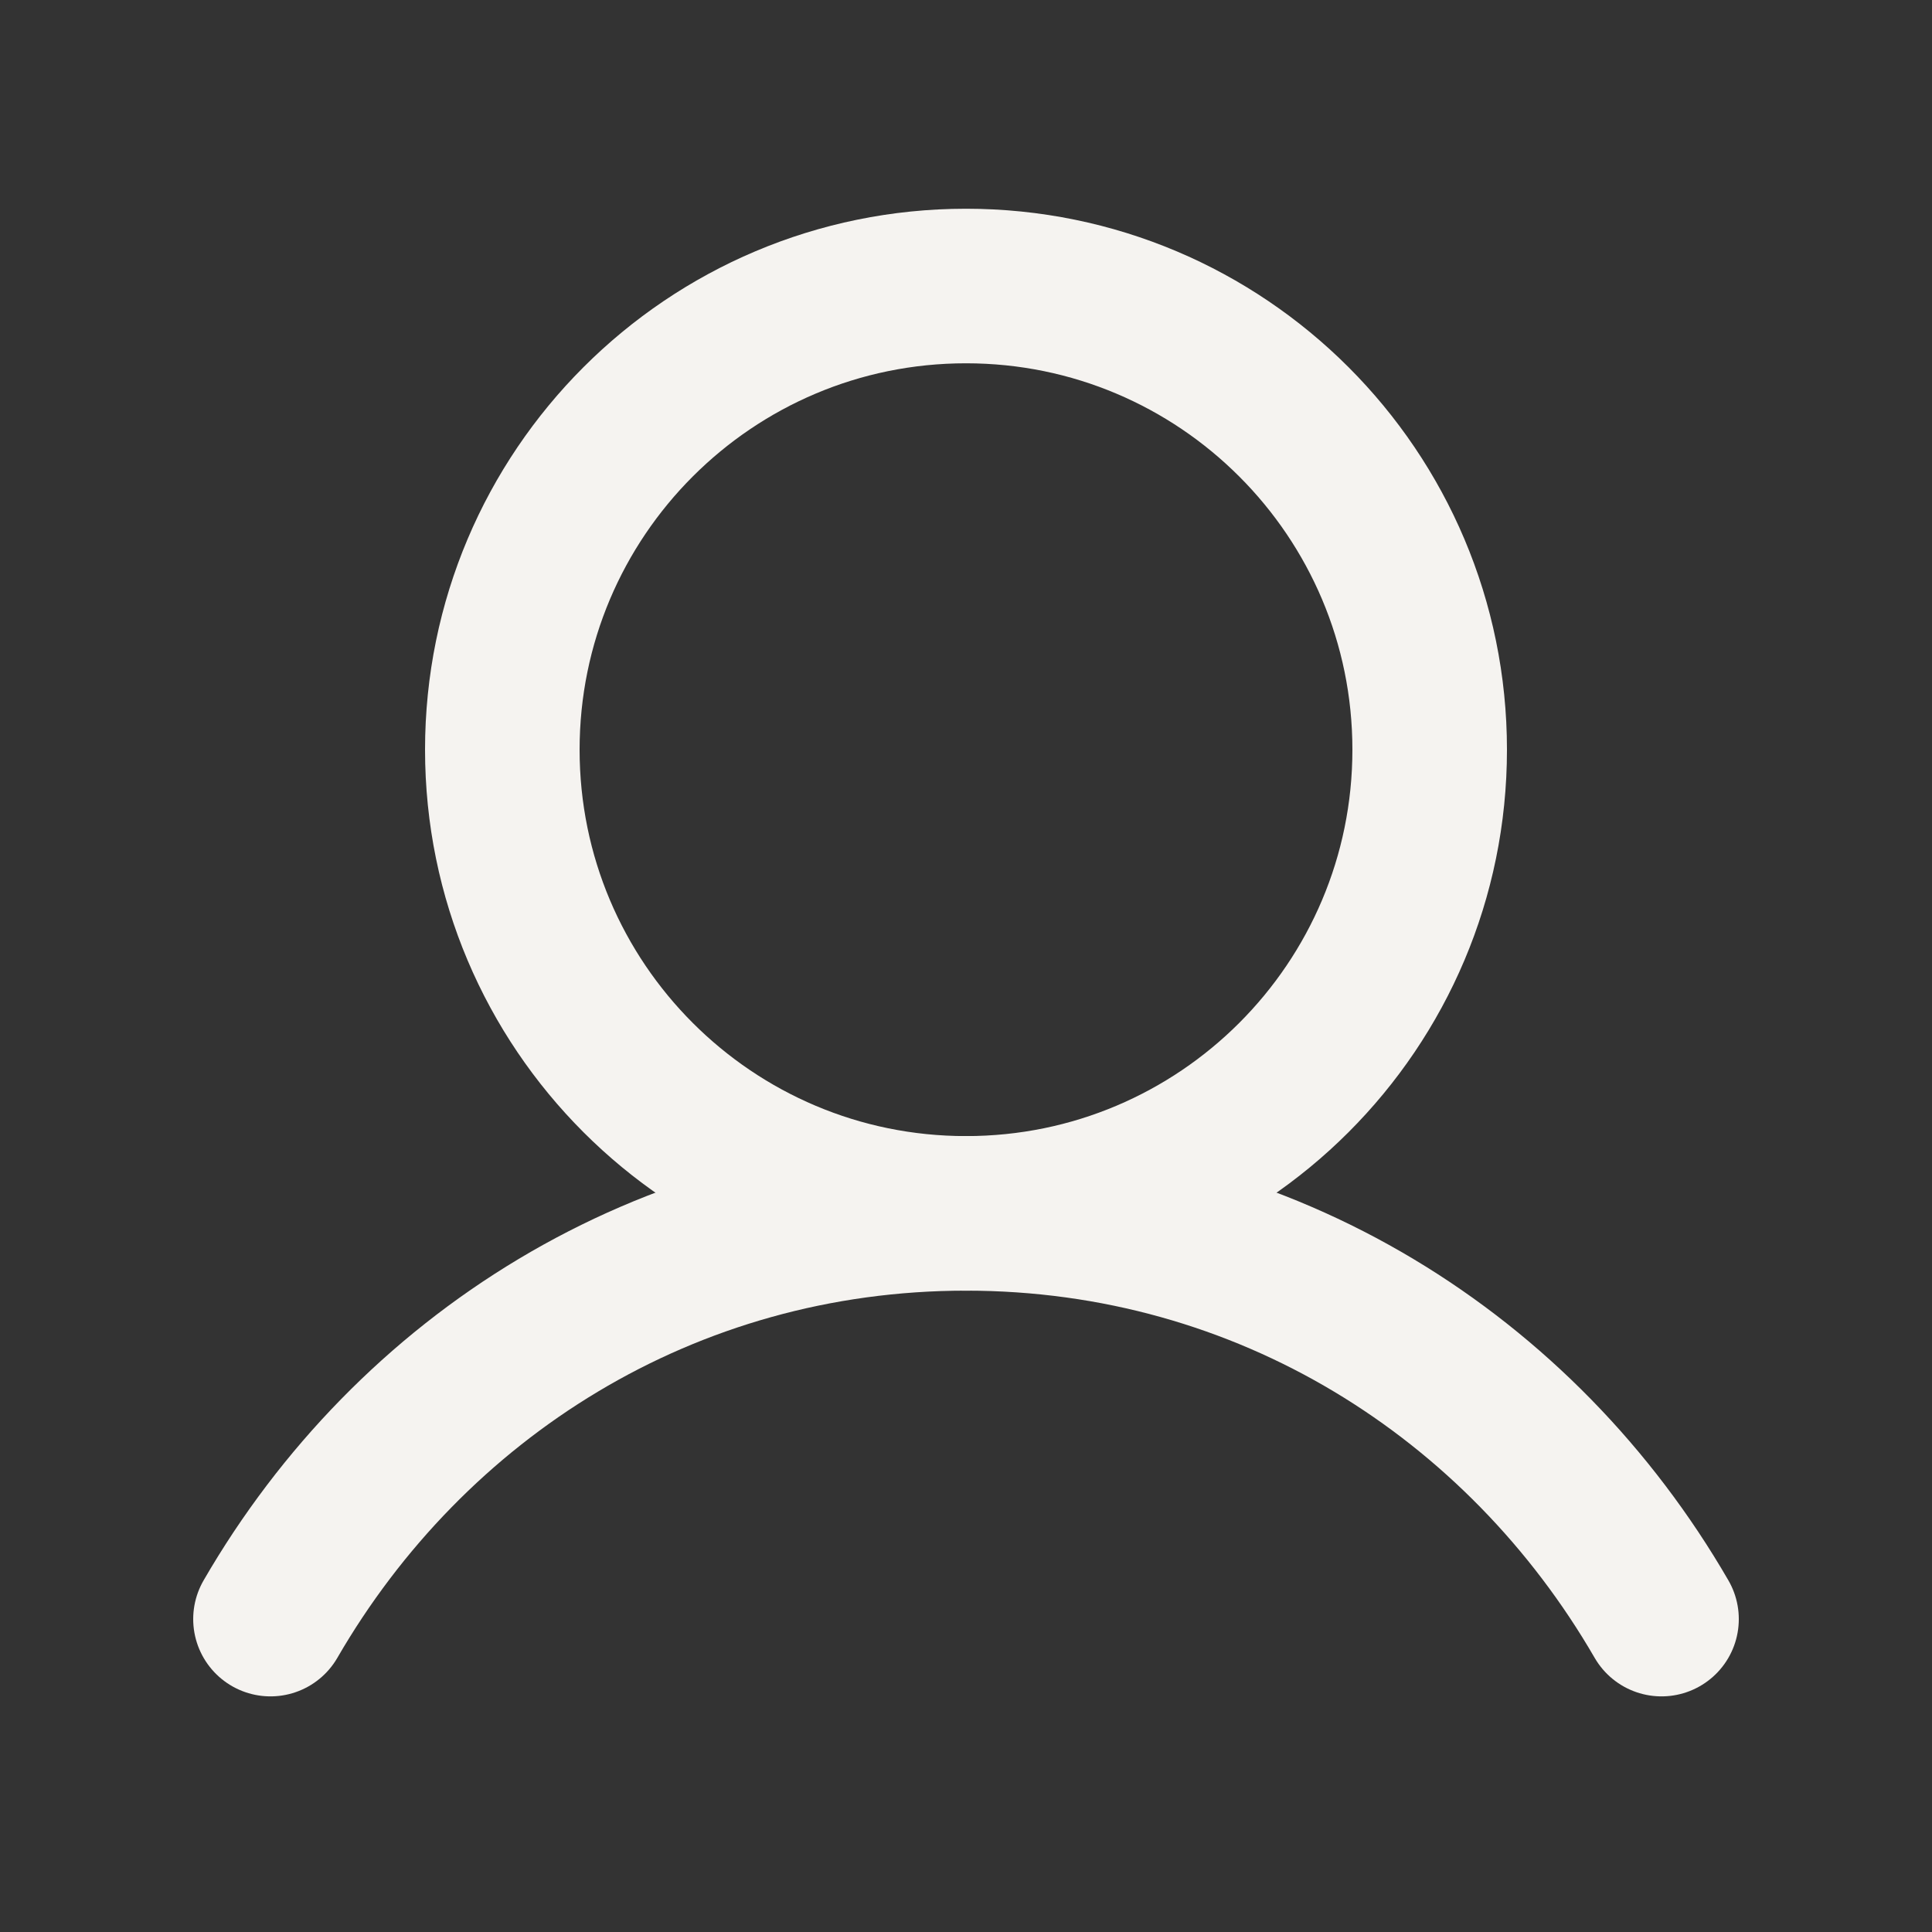 <svg width="25" height="25" viewBox="0 0 25 25" fill="none" xmlns="http://www.w3.org/2000/svg">
<rect x="0" y="0" width="25" height="25" fill="#333333" stroke="none"/>
<path d="M12.5 15.701C15.814 15.701 18.5 13.015 18.5 9.701C18.5 6.388 15.814 3.701 12.5 3.701C9.186 3.701 6.5 6.388 6.5 9.701C6.5 13.015 9.186 15.701 12.5 15.701Z" stroke="#F5F3F0" stroke-width="2" stroke-linecap="round" stroke-linejoin="round"/>
<path d="M3.5 20.951C5.316 17.814 8.614 15.701 12.5 15.701C16.386 15.701 19.684 17.814 21.5 20.951" stroke="#F5F3F0" stroke-width="2" stroke-linecap="round" stroke-linejoin="round"/>
</svg>
